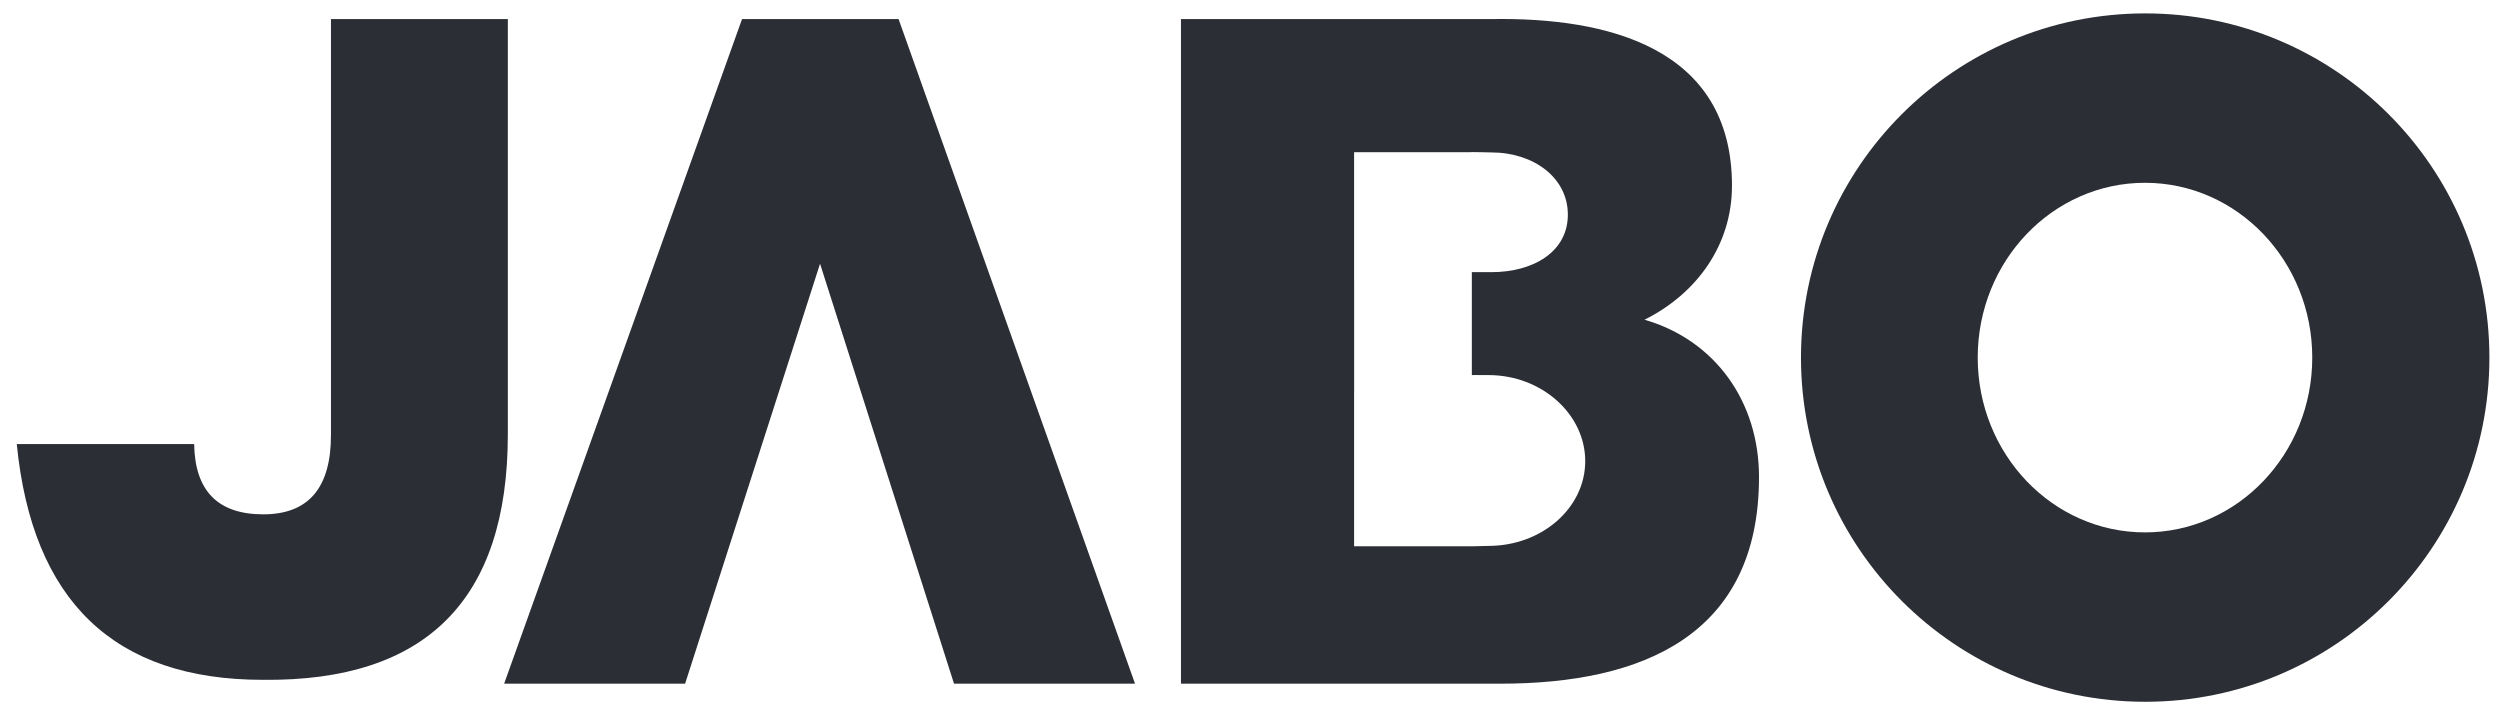 <?xml version="1.0" encoding="UTF-8"?> <svg xmlns="http://www.w3.org/2000/svg" viewBox="0 0 616 176" width="616" height="176"><style> tspan { white-space:pre } .shp0 { fill: #2c2e35 } </style><g id="Lager 1"><g id="&lt;Group&gt;"><path id="&lt;Compound Path&gt;" fill-rule="evenodd" class="shp0" d="M405.21 78.78C422.64 83.83 433.42 98.96 433.42 117.54C433.42 156.53 404.75 168.46 369.66 168.46L290.99 168.46L290.99 4.7L367.59 4.7C395.8 4.24 426.76 11.58 426.76 45.75C426.76 60.43 418.05 72.36 405.21 78.78ZM366.75 134.51C379.92 134.51 390.6 125.16 390.6 113.62C390.6 102.09 379.92 92.42 366.75 92.42C365.58 92.42 365.53 92.39 365.02 92.42C364.36 92.38 363.32 92.42 362.66 92.42L362.66 67.06C365.18 67.06 366 67.06 367.47 67.06C377.88 67.06 386.32 62 386.32 52.89C386.32 43.78 377.88 37.56 367.47 37.56C366.61 37.56 362.55 37.41 361.72 37.51L333.65 37.51L333.65 69.15L333.66 69.15L333.66 96.67L333.65 96.67L333.65 134.6L362.99 134.6L366.75 134.51Z"></path><path id="&lt;Path&gt;" class="shp0" d="M202.06 64.98L168.81 168.46L124.22 168.46L182.84 4.7L221.41 4.7L279.67 168.46L235.07 168.46"></path><path id="&lt;Path&gt;" class="shp0" d="M64.76 167.51C105.01 167.95 125.13 147.79 125.13 107.01C125.13 66.24 125.13 32.13 125.13 4.7L81.55 4.7L81.55 107.01C81.61 120.16 76.05 126.73 64.87 126.73C53.69 126.73 48.02 120.96 47.84 109.41L4.13 109.41C7.95 148.14 28.16 167.51 64.76 167.51Z"></path><path id="&lt;Compound Path&gt;" fill-rule="evenodd" class="shp0" d="M613.39 88.11C613.39 134.95 575.42 172.92 528.58 172.92C481.74 172.92 443.76 134.95 443.76 88.11C443.76 41.27 481.74 3.3 528.58 3.3C575.42 3.3 613.39 41.27 613.39 88.11ZM569.74 88.11C569.74 64.33 551.29 45.04 528.52 45.04C505.76 45.04 487.31 64.33 487.31 88.11C487.31 111.9 505.76 131.18 528.52 131.18C551.29 131.18 569.74 111.9 569.74 88.11Z"></path></g></g></svg> 